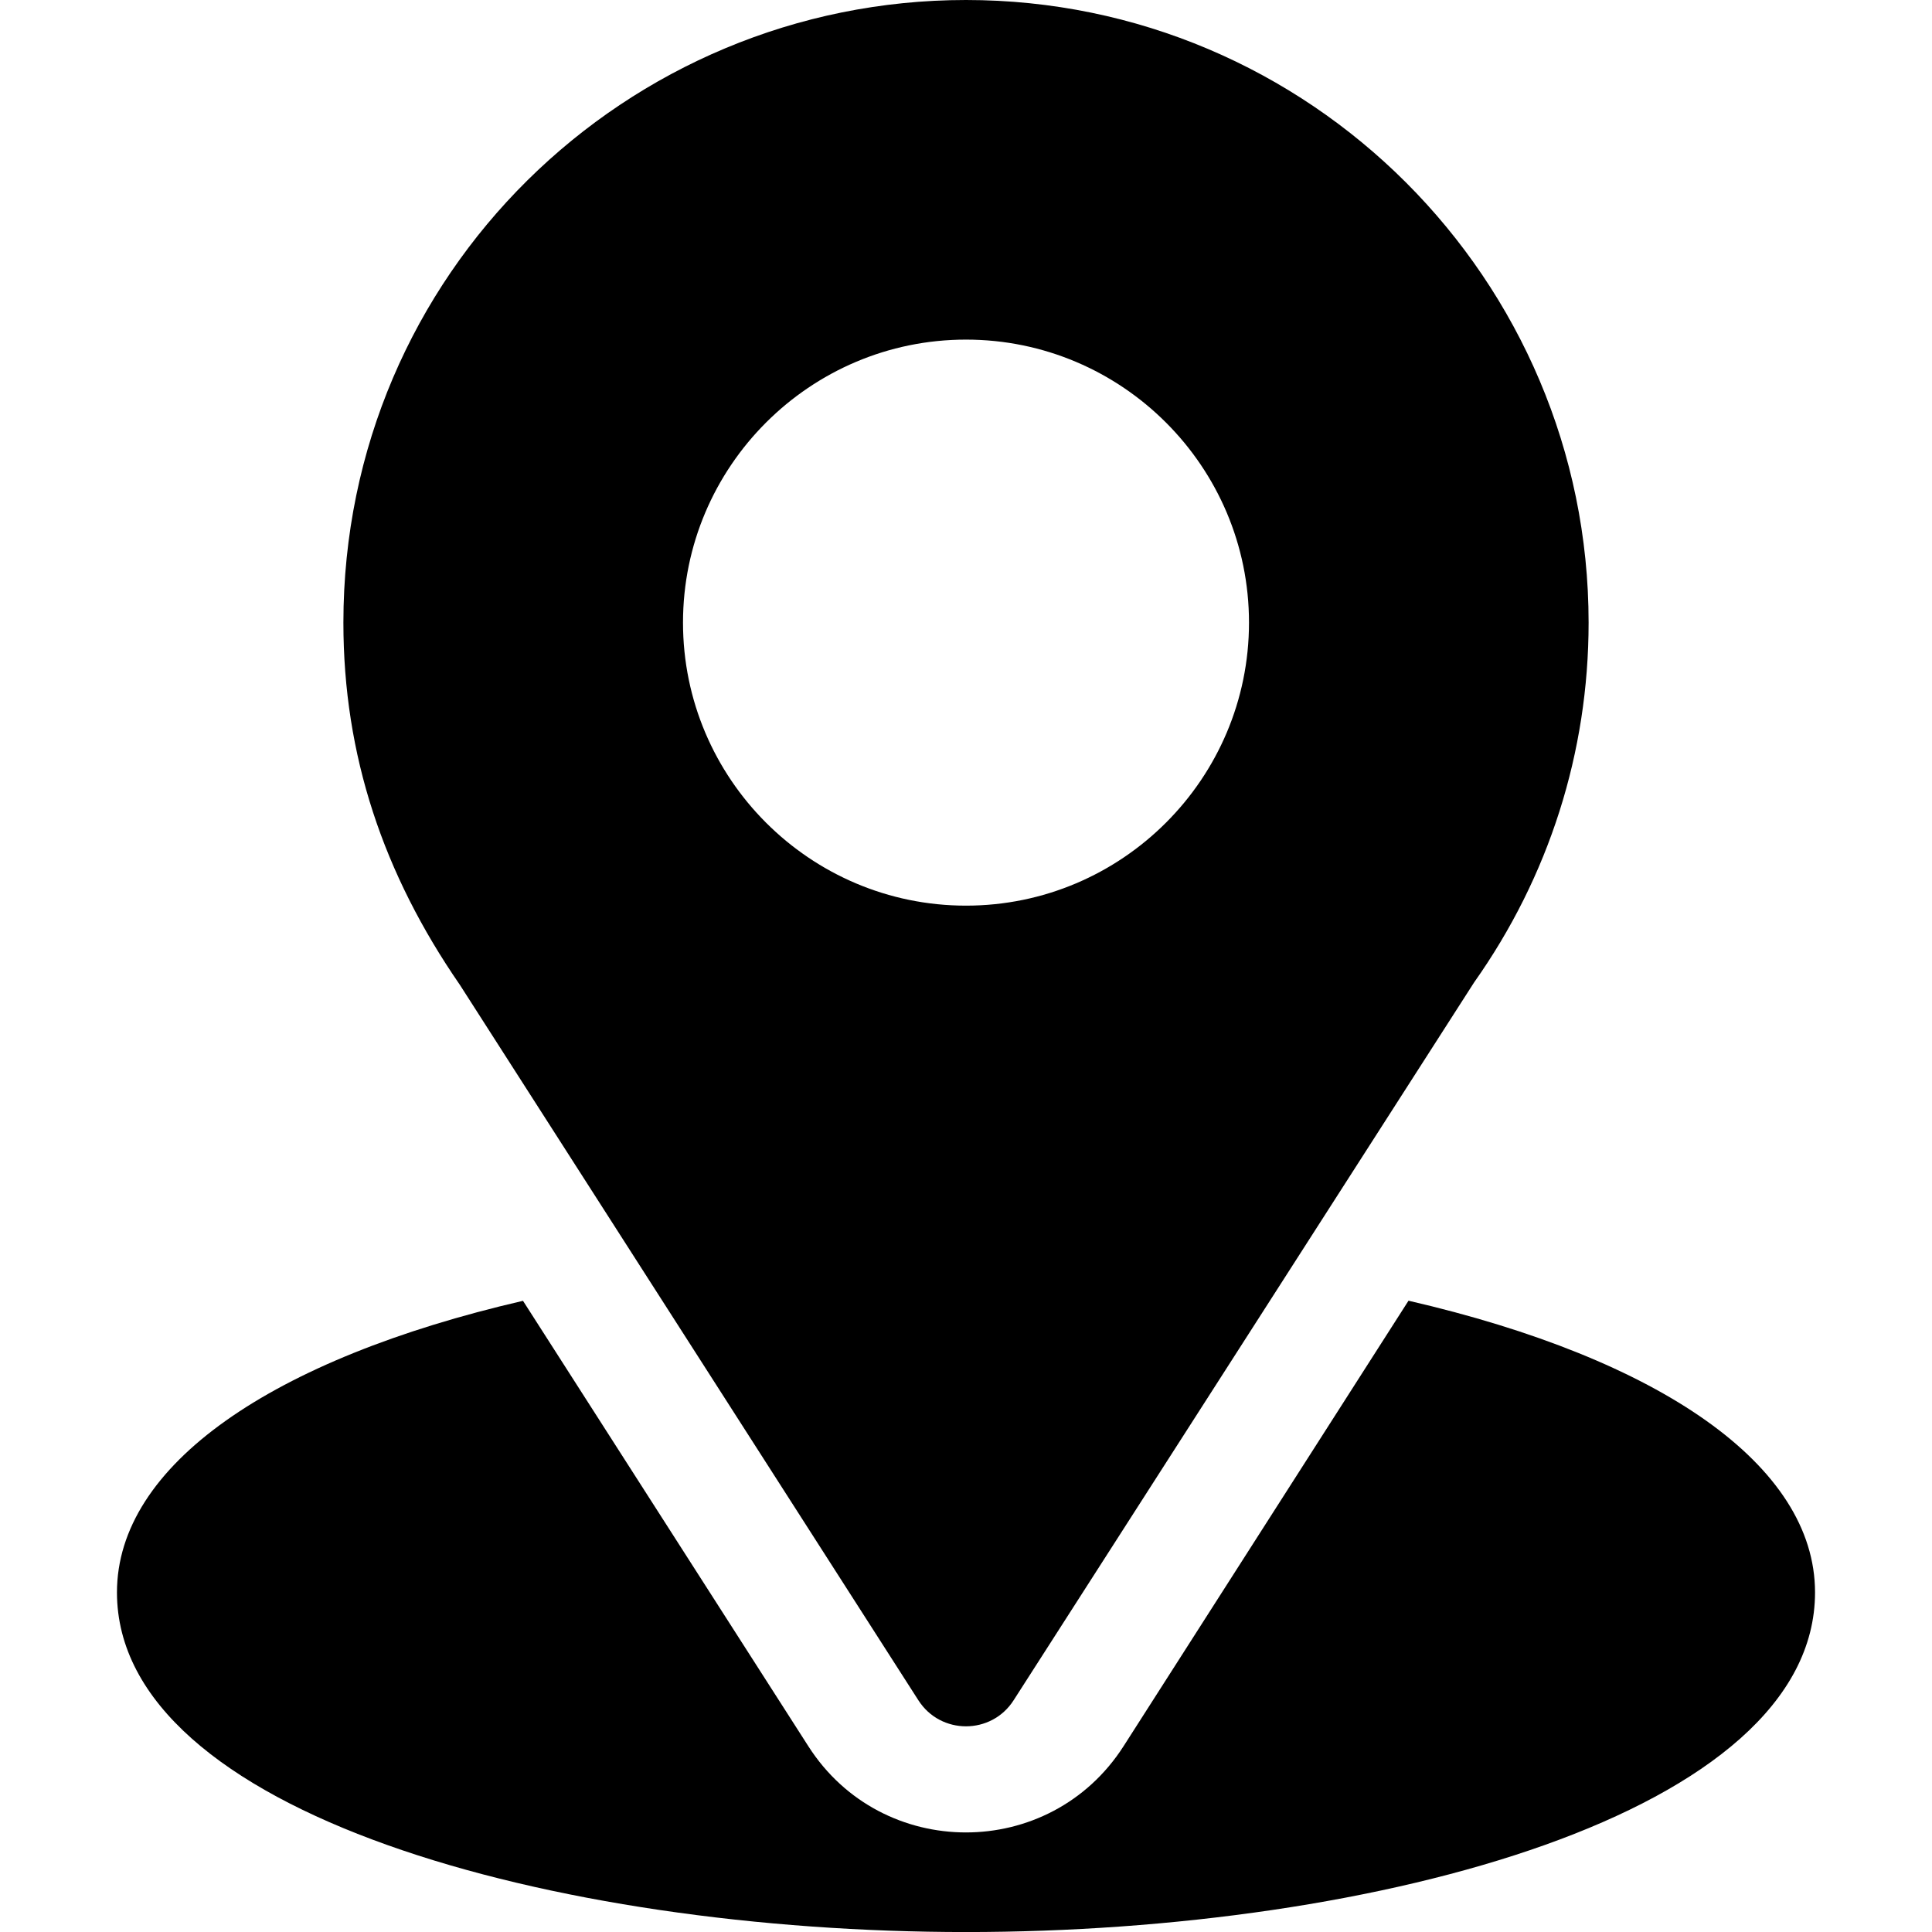 <svg width="50" height="50" viewBox="0 0 50 50" fill="none" xmlns="http://www.w3.org/2000/svg">
<g clip-path="url(#clip0_335_2076)">
<path d="M25 0C16.214 0 8.887 7.077 8.887 16.113C8.887 19.551 9.92 22.616 11.902 25.489L23.767 44.002C24.343 44.903 25.659 44.901 26.233 44.002L38.149 25.426C40.089 22.684 41.113 19.464 41.113 16.113C41.113 7.228 33.885 0 25 0ZM25 23.438C20.962 23.438 17.676 20.152 17.676 16.113C17.676 12.075 20.962 8.789 25 8.789C29.038 8.789 32.324 12.075 32.324 16.113C32.324 20.152 29.038 23.438 25 23.438Z" fill="black"/>
<path d="M36.452 33.662L29.076 45.194C27.166 48.171 22.823 48.161 20.923 45.197L13.535 33.665C7.035 35.168 3.027 37.921 3.027 41.211C3.027 46.921 14.348 50.001 25 50.001C35.652 50.001 46.973 46.921 46.973 41.211C46.973 37.919 42.96 35.164 36.452 33.662Z" fill="black"/>
</g>
<defs>
<clipPath id="clip0_335_2076">
<rect width="50" height="50" fill="white"/>
</clipPath>
</defs>
</svg>
